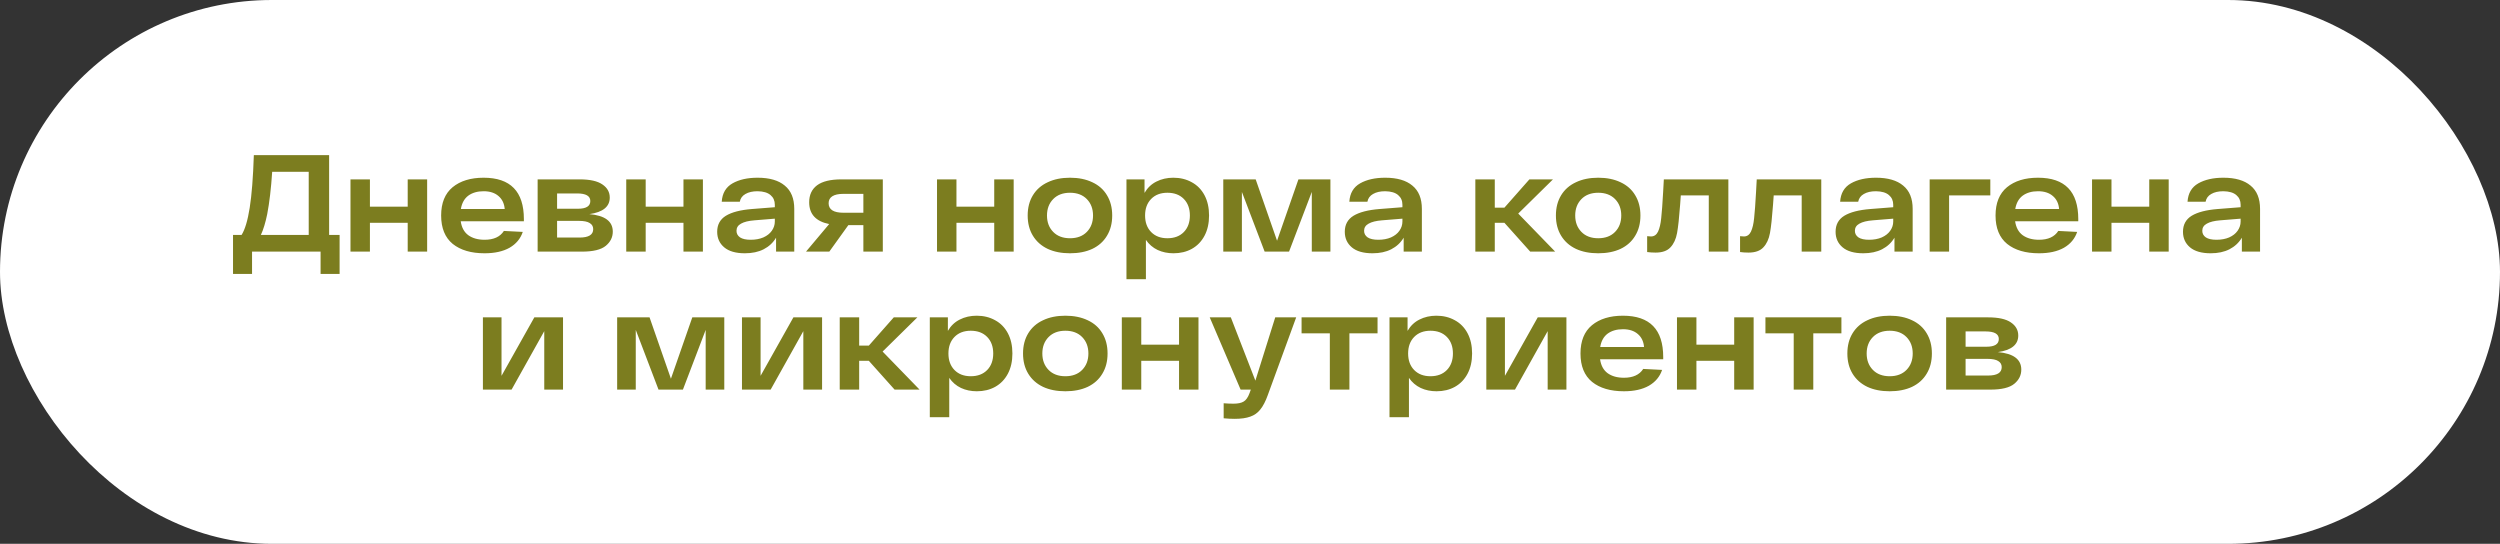 <?xml version="1.0" encoding="UTF-8"?> <svg xmlns="http://www.w3.org/2000/svg" width="308" height="67" viewBox="0 0 308 67" fill="none"><rect x="0" y="0" width="308" height="67" fill="#333333" stroke="none"/><rect width="308" height="67" rx="33.5" fill="white"></rect><path d="M41.839 28.945V33.752H39.495V31H31.052V33.752H28.708V28.945H29.762C30.18 28.288 30.515 27.172 30.764 25.598C31.013 24.024 31.183 21.861 31.273 19.109H40.548V28.945H41.839ZM32.921 26.38C32.706 27.433 32.445 28.288 32.14 28.945H38.034V21.165H33.533C33.397 23.226 33.193 24.964 32.921 26.38ZM52.624 22.099V31H50.229V27.45H45.574V31H43.179V22.099H45.574V25.462H50.229V22.099H52.624ZM64.542 27.263H56.762C56.875 28.033 57.186 28.605 57.696 28.979C58.217 29.352 58.885 29.539 59.7 29.539C60.822 29.539 61.614 29.177 62.079 28.452L64.406 28.571C64.123 29.409 63.579 30.06 62.775 30.524C61.971 30.977 60.946 31.204 59.7 31.204C58.047 31.204 56.739 30.819 55.776 30.049C54.825 29.267 54.349 28.101 54.349 26.549C54.349 25.009 54.819 23.849 55.759 23.067C56.711 22.286 57.985 21.895 59.581 21.895C62.888 21.895 64.542 23.594 64.542 26.991V27.263ZM59.581 23.56C58.823 23.56 58.194 23.741 57.696 24.103C57.209 24.466 56.903 25.015 56.779 25.751H62.181C62.124 25.072 61.869 24.539 61.416 24.154C60.963 23.758 60.352 23.56 59.581 23.56ZM72.608 26.38C74.533 26.549 75.495 27.268 75.495 28.537C75.495 29.228 75.207 29.811 74.629 30.287C74.052 30.762 73.072 31 71.69 31H66.237V22.099H71.418C72.687 22.099 73.621 22.308 74.221 22.727C74.822 23.135 75.122 23.673 75.122 24.341C75.122 25.462 74.284 26.142 72.608 26.38ZM72.727 24.766C72.727 24.143 72.183 23.831 71.096 23.831H68.633V25.717H71.198C72.217 25.717 72.727 25.4 72.727 24.766ZM71.401 29.267C72.523 29.267 73.083 28.922 73.083 28.231C73.083 27.903 72.942 27.654 72.659 27.484C72.387 27.302 71.939 27.212 71.317 27.212H68.633V29.267H71.401ZM86.598 22.099V31H84.203V27.45H79.548V31H77.153V22.099H79.548V25.462H84.203V22.099H86.598ZM93.335 21.895C94.795 21.895 95.911 22.218 96.681 22.863C97.462 23.497 97.853 24.454 97.853 25.734V31H95.611V29.284C95.248 29.896 94.739 30.372 94.082 30.711C93.436 31.04 92.666 31.204 91.772 31.204C90.651 31.204 89.801 30.96 89.224 30.473C88.646 29.986 88.357 29.347 88.357 28.554C88.357 27.682 88.714 27.025 89.428 26.583C90.152 26.142 91.222 25.864 92.638 25.751L95.458 25.53V25.224C95.458 24.726 95.282 24.33 94.931 24.035C94.58 23.73 94.048 23.571 93.335 23.56C92.723 23.56 92.225 23.673 91.84 23.899C91.455 24.115 91.222 24.432 91.143 24.851H88.918C88.986 23.809 89.428 23.056 90.243 22.591C91.058 22.127 92.089 21.895 93.335 21.895ZM92.485 29.539C93.074 29.539 93.595 29.443 94.048 29.25C94.501 29.047 94.846 28.775 95.084 28.435C95.333 28.084 95.458 27.704 95.458 27.297V26.94L92.944 27.144C92.219 27.201 91.67 27.337 91.296 27.552C90.922 27.756 90.736 28.05 90.736 28.435C90.736 28.775 90.883 29.047 91.177 29.25C91.472 29.443 91.908 29.539 92.485 29.539ZM108.762 22.099V31H106.367V27.738H104.515L102.171 31H99.3L102.154 27.603C100.512 27.274 99.691 26.38 99.691 24.919C99.691 24.013 100.014 23.316 100.659 22.829C101.316 22.342 102.318 22.099 103.666 22.099H108.762ZM106.367 26.21V23.883H103.921C103.298 23.883 102.834 23.984 102.528 24.188C102.234 24.381 102.086 24.664 102.086 25.038C102.086 25.819 102.698 26.21 103.921 26.21H106.367ZM124.885 22.099V31H122.489V27.45H117.835V31H115.44V22.099H117.835V25.462H122.489V22.099H124.885ZM126.61 26.549C126.61 25.587 126.826 24.755 127.256 24.052C127.686 23.35 128.292 22.818 129.074 22.456C129.855 22.082 130.772 21.895 131.825 21.895C132.879 21.895 133.796 22.082 134.577 22.456C135.359 22.818 135.959 23.35 136.378 24.052C136.808 24.755 137.023 25.587 137.023 26.549C137.023 27.512 136.808 28.344 136.378 29.047C135.959 29.749 135.359 30.287 134.577 30.66C133.796 31.023 132.879 31.204 131.825 31.204C130.772 31.204 129.855 31.023 129.074 30.66C128.292 30.287 127.686 29.749 127.256 29.047C126.826 28.344 126.61 27.512 126.61 26.549ZM128.989 26.549C128.989 27.376 129.243 28.05 129.753 28.571C130.263 29.092 130.953 29.352 131.825 29.352C132.697 29.352 133.388 29.092 133.898 28.571C134.407 28.05 134.662 27.376 134.662 26.549C134.662 25.723 134.407 25.049 133.898 24.528C133.388 24.007 132.697 23.747 131.825 23.747C130.953 23.747 130.263 24.007 129.753 24.528C129.243 25.049 128.989 25.723 128.989 26.549ZM144.556 21.895C145.405 21.895 146.164 22.082 146.832 22.456C147.5 22.818 148.021 23.35 148.395 24.052C148.769 24.755 148.956 25.587 148.956 26.549C148.956 27.512 148.769 28.344 148.395 29.047C148.021 29.749 147.5 30.287 146.832 30.66C146.175 31.023 145.422 31.204 144.573 31.204C143.859 31.204 143.208 31.068 142.619 30.796C142.031 30.513 141.549 30.1 141.176 29.556V34.397H138.78V22.099H141.006V23.764C141.368 23.141 141.855 22.676 142.467 22.371C143.089 22.053 143.786 21.895 144.556 21.895ZM143.825 29.352C144.675 29.352 145.349 29.098 145.847 28.588C146.345 28.078 146.594 27.399 146.594 26.549C146.594 25.7 146.345 25.021 145.847 24.511C145.349 24.001 144.675 23.747 143.825 23.747C142.987 23.747 142.319 24.001 141.821 24.511C141.323 25.021 141.074 25.7 141.074 26.549C141.074 27.399 141.323 28.078 141.821 28.588C142.319 29.098 142.987 29.352 143.825 29.352ZM163.907 22.099V31H161.613V23.645L158.81 31H155.804L153.001 23.645V31H150.708V22.099H154.7L157.333 29.658L159.966 22.099H163.907ZM170.655 21.895C172.116 21.895 173.231 22.218 174.001 22.863C174.783 23.497 175.174 24.454 175.174 25.734V31H172.931V29.284C172.569 29.896 172.059 30.372 171.402 30.711C170.757 31.04 169.987 31.204 169.092 31.204C167.971 31.204 167.122 30.96 166.544 30.473C165.967 29.986 165.678 29.347 165.678 28.554C165.678 27.682 166.035 27.025 166.748 26.583C167.473 26.142 168.543 25.864 169.959 25.751L172.778 25.53V25.224C172.778 24.726 172.603 24.33 172.252 24.035C171.901 23.73 171.368 23.571 170.655 23.56C170.044 23.56 169.545 23.673 169.16 23.899C168.775 24.115 168.543 24.432 168.464 24.851H166.238C166.306 23.809 166.748 23.056 167.563 22.591C168.379 22.127 169.409 21.895 170.655 21.895ZM169.806 29.539C170.395 29.539 170.916 29.443 171.368 29.25C171.821 29.047 172.167 28.775 172.405 28.435C172.654 28.084 172.778 27.704 172.778 27.297V26.94L170.264 27.144C169.54 27.201 168.99 27.337 168.617 27.552C168.243 27.756 168.056 28.05 168.056 28.435C168.056 28.775 168.203 29.047 168.498 29.25C168.792 29.443 169.228 29.539 169.806 29.539ZM185.346 27.45H184.157V31H181.762V22.099H184.157V25.581H185.346L188.421 22.099H191.326L187.045 26.312L191.597 31H188.523L185.346 27.45ZM191.688 26.549C191.688 25.587 191.903 24.755 192.334 24.052C192.764 23.35 193.37 22.818 194.151 22.456C194.933 22.082 195.85 21.895 196.903 21.895C197.957 21.895 198.874 22.082 199.655 22.456C200.437 22.818 201.037 23.35 201.456 24.052C201.886 24.755 202.101 25.587 202.101 26.549C202.101 27.512 201.886 28.344 201.456 29.047C201.037 29.749 200.437 30.287 199.655 30.66C198.874 31.023 197.957 31.204 196.903 31.204C195.85 31.204 194.933 31.023 194.151 30.66C193.37 30.287 192.764 29.749 192.334 29.047C191.903 28.344 191.688 27.512 191.688 26.549ZM194.066 26.549C194.066 27.376 194.321 28.05 194.831 28.571C195.341 29.092 196.031 29.352 196.903 29.352C197.775 29.352 198.466 29.092 198.976 28.571C199.485 28.05 199.74 27.376 199.74 26.549C199.74 25.723 199.485 25.049 198.976 24.528C198.466 24.007 197.775 23.747 196.903 23.747C196.031 23.747 195.341 24.007 194.831 24.528C194.321 25.049 194.066 25.723 194.066 26.549ZM212.934 22.099V31H210.522V24.069H207.074C207.028 24.624 207 25.021 206.989 25.258C206.875 26.81 206.751 27.959 206.615 28.707C206.479 29.454 206.207 30.043 205.8 30.473C205.403 30.904 204.792 31.119 203.965 31.119C203.591 31.119 203.246 31.096 202.929 31.051V29.098C203.178 29.12 203.336 29.131 203.404 29.131C203.789 29.131 204.078 28.933 204.271 28.537C204.463 28.129 204.593 27.574 204.661 26.872C204.741 26.159 204.82 25.083 204.899 23.645C204.911 23.35 204.939 22.835 204.984 22.099H212.934ZM224.38 22.099V31H221.968V24.069H218.52C218.475 24.624 218.446 25.021 218.435 25.258C218.322 26.81 218.197 27.959 218.061 28.707C217.925 29.454 217.654 30.043 217.246 30.473C216.849 30.904 216.238 31.119 215.411 31.119C215.038 31.119 214.692 31.096 214.375 31.051V29.098C214.624 29.12 214.783 29.131 214.851 29.131C215.236 29.131 215.525 28.933 215.717 28.537C215.91 28.129 216.04 27.574 216.108 26.872C216.187 26.159 216.266 25.083 216.346 23.645C216.357 23.35 216.385 22.835 216.43 22.099H224.38ZM231.121 21.895C232.582 21.895 233.698 22.218 234.468 22.863C235.249 23.497 235.64 24.454 235.64 25.734V31H233.398V29.284C233.035 29.896 232.526 30.372 231.869 30.711C231.223 31.04 230.453 31.204 229.558 31.204C228.437 31.204 227.588 30.96 227.01 30.473C226.433 29.986 226.144 29.347 226.144 28.554C226.144 27.682 226.501 27.025 227.214 26.583C227.939 26.142 229.009 25.864 230.425 25.751L233.245 25.53V25.224C233.245 24.726 233.069 24.33 232.718 24.035C232.367 23.73 231.835 23.571 231.121 23.56C230.51 23.56 230.011 23.673 229.626 23.899C229.241 24.115 229.009 24.432 228.93 24.851H226.705C226.773 23.809 227.214 23.056 228.03 22.591C228.845 22.127 229.876 21.895 231.121 21.895ZM230.272 29.539C230.861 29.539 231.382 29.443 231.835 29.25C232.288 29.047 232.633 28.775 232.871 28.435C233.12 28.084 233.245 27.704 233.245 27.297V26.94L230.731 27.144C230.006 27.201 229.457 27.337 229.083 27.552C228.709 27.756 228.522 28.05 228.522 28.435C228.522 28.775 228.669 29.047 228.964 29.25C229.258 29.443 229.694 29.539 230.272 29.539ZM245.207 24.069H240.128V31H237.733V22.099H245.207V24.069ZM256.043 27.263H248.263C248.376 28.033 248.688 28.605 249.197 28.979C249.718 29.352 250.386 29.539 251.202 29.539C252.323 29.539 253.116 29.177 253.58 28.452L255.907 28.571C255.624 29.409 255.08 30.06 254.276 30.524C253.472 30.977 252.447 31.204 251.202 31.204C249.548 31.204 248.24 30.819 247.278 30.049C246.326 29.267 245.851 28.101 245.851 26.549C245.851 25.009 246.321 23.849 247.261 23.067C248.212 22.286 249.486 21.895 251.083 21.895C254.39 21.895 256.043 23.594 256.043 26.991V27.263ZM251.083 23.56C250.324 23.56 249.696 23.741 249.197 24.103C248.71 24.466 248.405 25.015 248.28 25.751H253.682C253.625 25.072 253.37 24.539 252.917 24.154C252.464 23.758 251.853 23.56 251.083 23.56ZM267.183 22.099V31H264.788V27.45H260.134V31H257.739V22.099H260.134V25.462H264.788V22.099H267.183ZM273.92 21.895C275.381 21.895 276.497 22.218 277.267 22.863C278.048 23.497 278.439 24.454 278.439 25.734V31H276.197V29.284C275.834 29.896 275.325 30.372 274.668 30.711C274.022 31.04 273.252 31.204 272.358 31.204C271.236 31.204 270.387 30.96 269.81 30.473C269.232 29.986 268.943 29.347 268.943 28.554C268.943 27.682 269.3 27.025 270.013 26.583C270.738 26.142 271.808 25.864 273.224 25.751L276.044 25.53V25.224C276.044 24.726 275.868 24.33 275.517 24.035C275.166 23.73 274.634 23.571 273.92 23.56C273.309 23.56 272.811 23.673 272.426 23.899C272.041 24.115 271.808 24.432 271.729 24.851H269.504C269.572 23.809 270.013 23.056 270.829 22.591C271.644 22.127 272.675 21.895 273.92 21.895ZM273.071 29.539C273.66 29.539 274.181 29.443 274.634 29.25C275.087 29.047 275.432 28.775 275.67 28.435C275.919 28.084 276.044 27.704 276.044 27.297V26.94L273.53 27.144C272.805 27.201 272.256 27.337 271.882 27.552C271.508 27.756 271.321 28.05 271.321 28.435C271.321 28.775 271.469 29.047 271.763 29.25C272.058 29.443 272.494 29.539 273.071 29.539ZM69.364 39.099V48H67.053V40.797L63.027 48H59.494V39.099H61.787V46.301L65.83 39.099H69.364ZM89.232 39.099V48H86.939V40.645L84.136 48H81.129L78.326 40.645V48H76.033V39.099H80.025L82.658 46.658L85.291 39.099H89.232ZM101.28 39.099V48H98.97V40.797L94.944 48H91.411V39.099H93.704V46.301L97.747 39.099H101.28ZM107.039 44.45H105.85V48H103.454V39.099H105.85V42.581H107.039L110.113 39.099H113.018L108.737 43.312L113.29 48H110.215L107.039 44.45ZM120.328 38.895C121.177 38.895 121.936 39.082 122.604 39.456C123.272 39.818 123.793 40.35 124.167 41.052C124.541 41.755 124.728 42.587 124.728 43.549C124.728 44.512 124.541 45.344 124.167 46.047C123.793 46.749 123.272 47.286 122.604 47.66C121.947 48.023 121.194 48.204 120.345 48.204C119.631 48.204 118.98 48.068 118.391 47.796C117.803 47.513 117.321 47.1 116.948 46.556V51.397H114.552V39.099H116.778V40.764C117.14 40.141 117.627 39.676 118.239 39.371C118.861 39.053 119.558 38.895 120.328 38.895ZM119.598 46.352C120.447 46.352 121.121 46.097 121.619 45.588C122.117 45.078 122.366 44.399 122.366 43.549C122.366 42.7 122.117 42.021 121.619 41.511C121.121 41.001 120.447 40.747 119.598 40.747C118.759 40.747 118.091 41.001 117.593 41.511C117.095 42.021 116.846 42.7 116.846 43.549C116.846 44.399 117.095 45.078 117.593 45.588C118.091 46.097 118.759 46.352 119.598 46.352ZM126.038 43.549C126.038 42.587 126.253 41.755 126.684 41.052C127.114 40.35 127.72 39.818 128.501 39.456C129.283 39.082 130.2 38.895 131.253 38.895C132.306 38.895 133.224 39.082 134.005 39.456C134.786 39.818 135.387 40.35 135.806 41.052C136.236 41.755 136.451 42.587 136.451 43.549C136.451 44.512 136.236 45.344 135.806 46.047C135.387 46.749 134.786 47.286 134.005 47.66C133.224 48.023 132.306 48.204 131.253 48.204C130.2 48.204 129.283 48.023 128.501 47.66C127.72 47.286 127.114 46.749 126.684 46.047C126.253 45.344 126.038 44.512 126.038 43.549ZM128.416 43.549C128.416 44.376 128.671 45.05 129.181 45.571C129.69 46.092 130.381 46.352 131.253 46.352C132.125 46.352 132.816 46.092 133.325 45.571C133.835 45.05 134.09 44.376 134.09 43.549C134.09 42.723 133.835 42.049 133.325 41.528C132.816 41.007 132.125 40.747 131.253 40.747C130.381 40.747 129.69 41.007 129.181 41.528C128.671 42.049 128.416 42.723 128.416 43.549ZM147.653 39.099V48H145.258V44.45H140.603V48H138.208V39.099H140.603V42.462H145.258V39.099H147.653ZM159.69 39.099L156.19 48.679C155.919 49.438 155.613 50.027 155.273 50.446C154.945 50.865 154.531 51.16 154.033 51.329C153.535 51.511 152.895 51.601 152.113 51.601C151.66 51.601 151.207 51.579 150.755 51.533V49.682C151.174 49.716 151.576 49.733 151.961 49.733C152.527 49.733 152.951 49.642 153.235 49.461C153.518 49.291 153.756 48.946 153.948 48.425L154.101 48H152.844L149.039 39.099H151.638L154.662 46.896L157.108 39.099H159.69ZM169.714 41.069H166.248V48H163.836V41.069H160.354V39.099H169.714V41.069ZM176.962 38.895C177.812 38.895 178.57 39.082 179.238 39.456C179.907 39.818 180.428 40.35 180.801 41.052C181.175 41.755 181.362 42.587 181.362 43.549C181.362 44.512 181.175 45.344 180.801 46.047C180.428 46.749 179.907 47.286 179.238 47.66C178.582 48.023 177.829 48.204 176.979 48.204C176.266 48.204 175.615 48.068 175.026 47.796C174.437 47.513 173.955 47.1 173.582 46.556V51.397H171.187V39.099H173.412V40.764C173.774 40.141 174.261 39.676 174.873 39.371C175.496 39.053 176.192 38.895 176.962 38.895ZM176.232 46.352C177.081 46.352 177.755 46.097 178.253 45.588C178.751 45.078 179.001 44.399 179.001 43.549C179.001 42.7 178.751 42.021 178.253 41.511C177.755 41.001 177.081 40.747 176.232 40.747C175.394 40.747 174.726 41.001 174.227 41.511C173.729 42.021 173.48 42.7 173.48 43.549C173.48 44.399 173.729 45.078 174.227 45.588C174.726 46.097 175.394 46.352 176.232 46.352ZM192.983 39.099V48H190.673V40.797L186.647 48H183.114V39.099H185.407V46.301L189.45 39.099H192.983ZM204.908 44.263H197.128C197.241 45.033 197.553 45.605 198.062 45.979C198.583 46.352 199.251 46.539 200.067 46.539C201.188 46.539 201.981 46.177 202.445 45.452L204.772 45.571C204.489 46.409 203.945 47.06 203.141 47.524C202.337 47.977 201.312 48.204 200.067 48.204C198.413 48.204 197.105 47.819 196.143 47.049C195.191 46.267 194.716 45.101 194.716 43.549C194.716 42.009 195.186 40.849 196.126 40.067C197.077 39.286 198.351 38.895 199.948 38.895C203.255 38.895 204.908 40.594 204.908 43.991V44.263ZM199.948 40.56C199.189 40.56 198.56 40.741 198.062 41.103C197.575 41.466 197.269 42.015 197.145 42.751H202.547C202.49 42.072 202.235 41.539 201.782 41.154C201.329 40.758 200.718 40.56 199.948 40.56ZM216.048 39.099V48H213.653V44.45H208.999V48H206.604V39.099H208.999V42.462H213.653V39.099H216.048ZM226.862 41.069H223.397V48H220.985V41.069H217.502V39.099H226.862V41.069ZM227.595 43.549C227.595 42.587 227.81 41.755 228.24 41.052C228.671 40.35 229.277 39.818 230.058 39.456C230.839 39.082 231.757 38.895 232.81 38.895C233.863 38.895 234.78 39.082 235.562 39.456C236.343 39.818 236.943 40.35 237.362 41.052C237.793 41.755 238.008 42.587 238.008 43.549C238.008 44.512 237.793 45.344 237.362 46.047C236.943 46.749 236.343 47.286 235.562 47.66C234.78 48.023 233.863 48.204 232.81 48.204C231.757 48.204 230.839 48.023 230.058 47.66C229.277 47.286 228.671 46.749 228.24 46.047C227.81 45.344 227.595 44.512 227.595 43.549ZM229.973 43.549C229.973 44.376 230.228 45.05 230.737 45.571C231.247 46.092 231.938 46.352 232.81 46.352C233.682 46.352 234.373 46.092 234.882 45.571C235.392 45.05 235.647 44.376 235.647 43.549C235.647 42.723 235.392 42.049 234.882 41.528C234.373 41.007 233.682 40.747 232.81 40.747C231.938 40.747 231.247 41.007 230.737 41.528C230.228 42.049 229.973 42.723 229.973 43.549ZM246.135 43.38C248.06 43.549 249.023 44.269 249.023 45.537C249.023 46.228 248.734 46.811 248.156 47.286C247.579 47.762 246.599 48 245.218 48H239.765V39.099H244.946C246.214 39.099 247.148 39.308 247.749 39.727C248.349 40.135 248.649 40.673 248.649 41.341C248.649 42.462 247.811 43.142 246.135 43.38ZM246.254 41.766C246.254 41.143 245.71 40.831 244.623 40.831H242.16V42.717H244.725C245.744 42.717 246.254 42.4 246.254 41.766ZM244.929 46.267C246.05 46.267 246.611 45.922 246.611 45.231C246.611 44.903 246.469 44.654 246.186 44.484C245.914 44.303 245.467 44.212 244.844 44.212H242.16V46.267H244.929Z" fill="#7C7D1F"></path></svg> 
